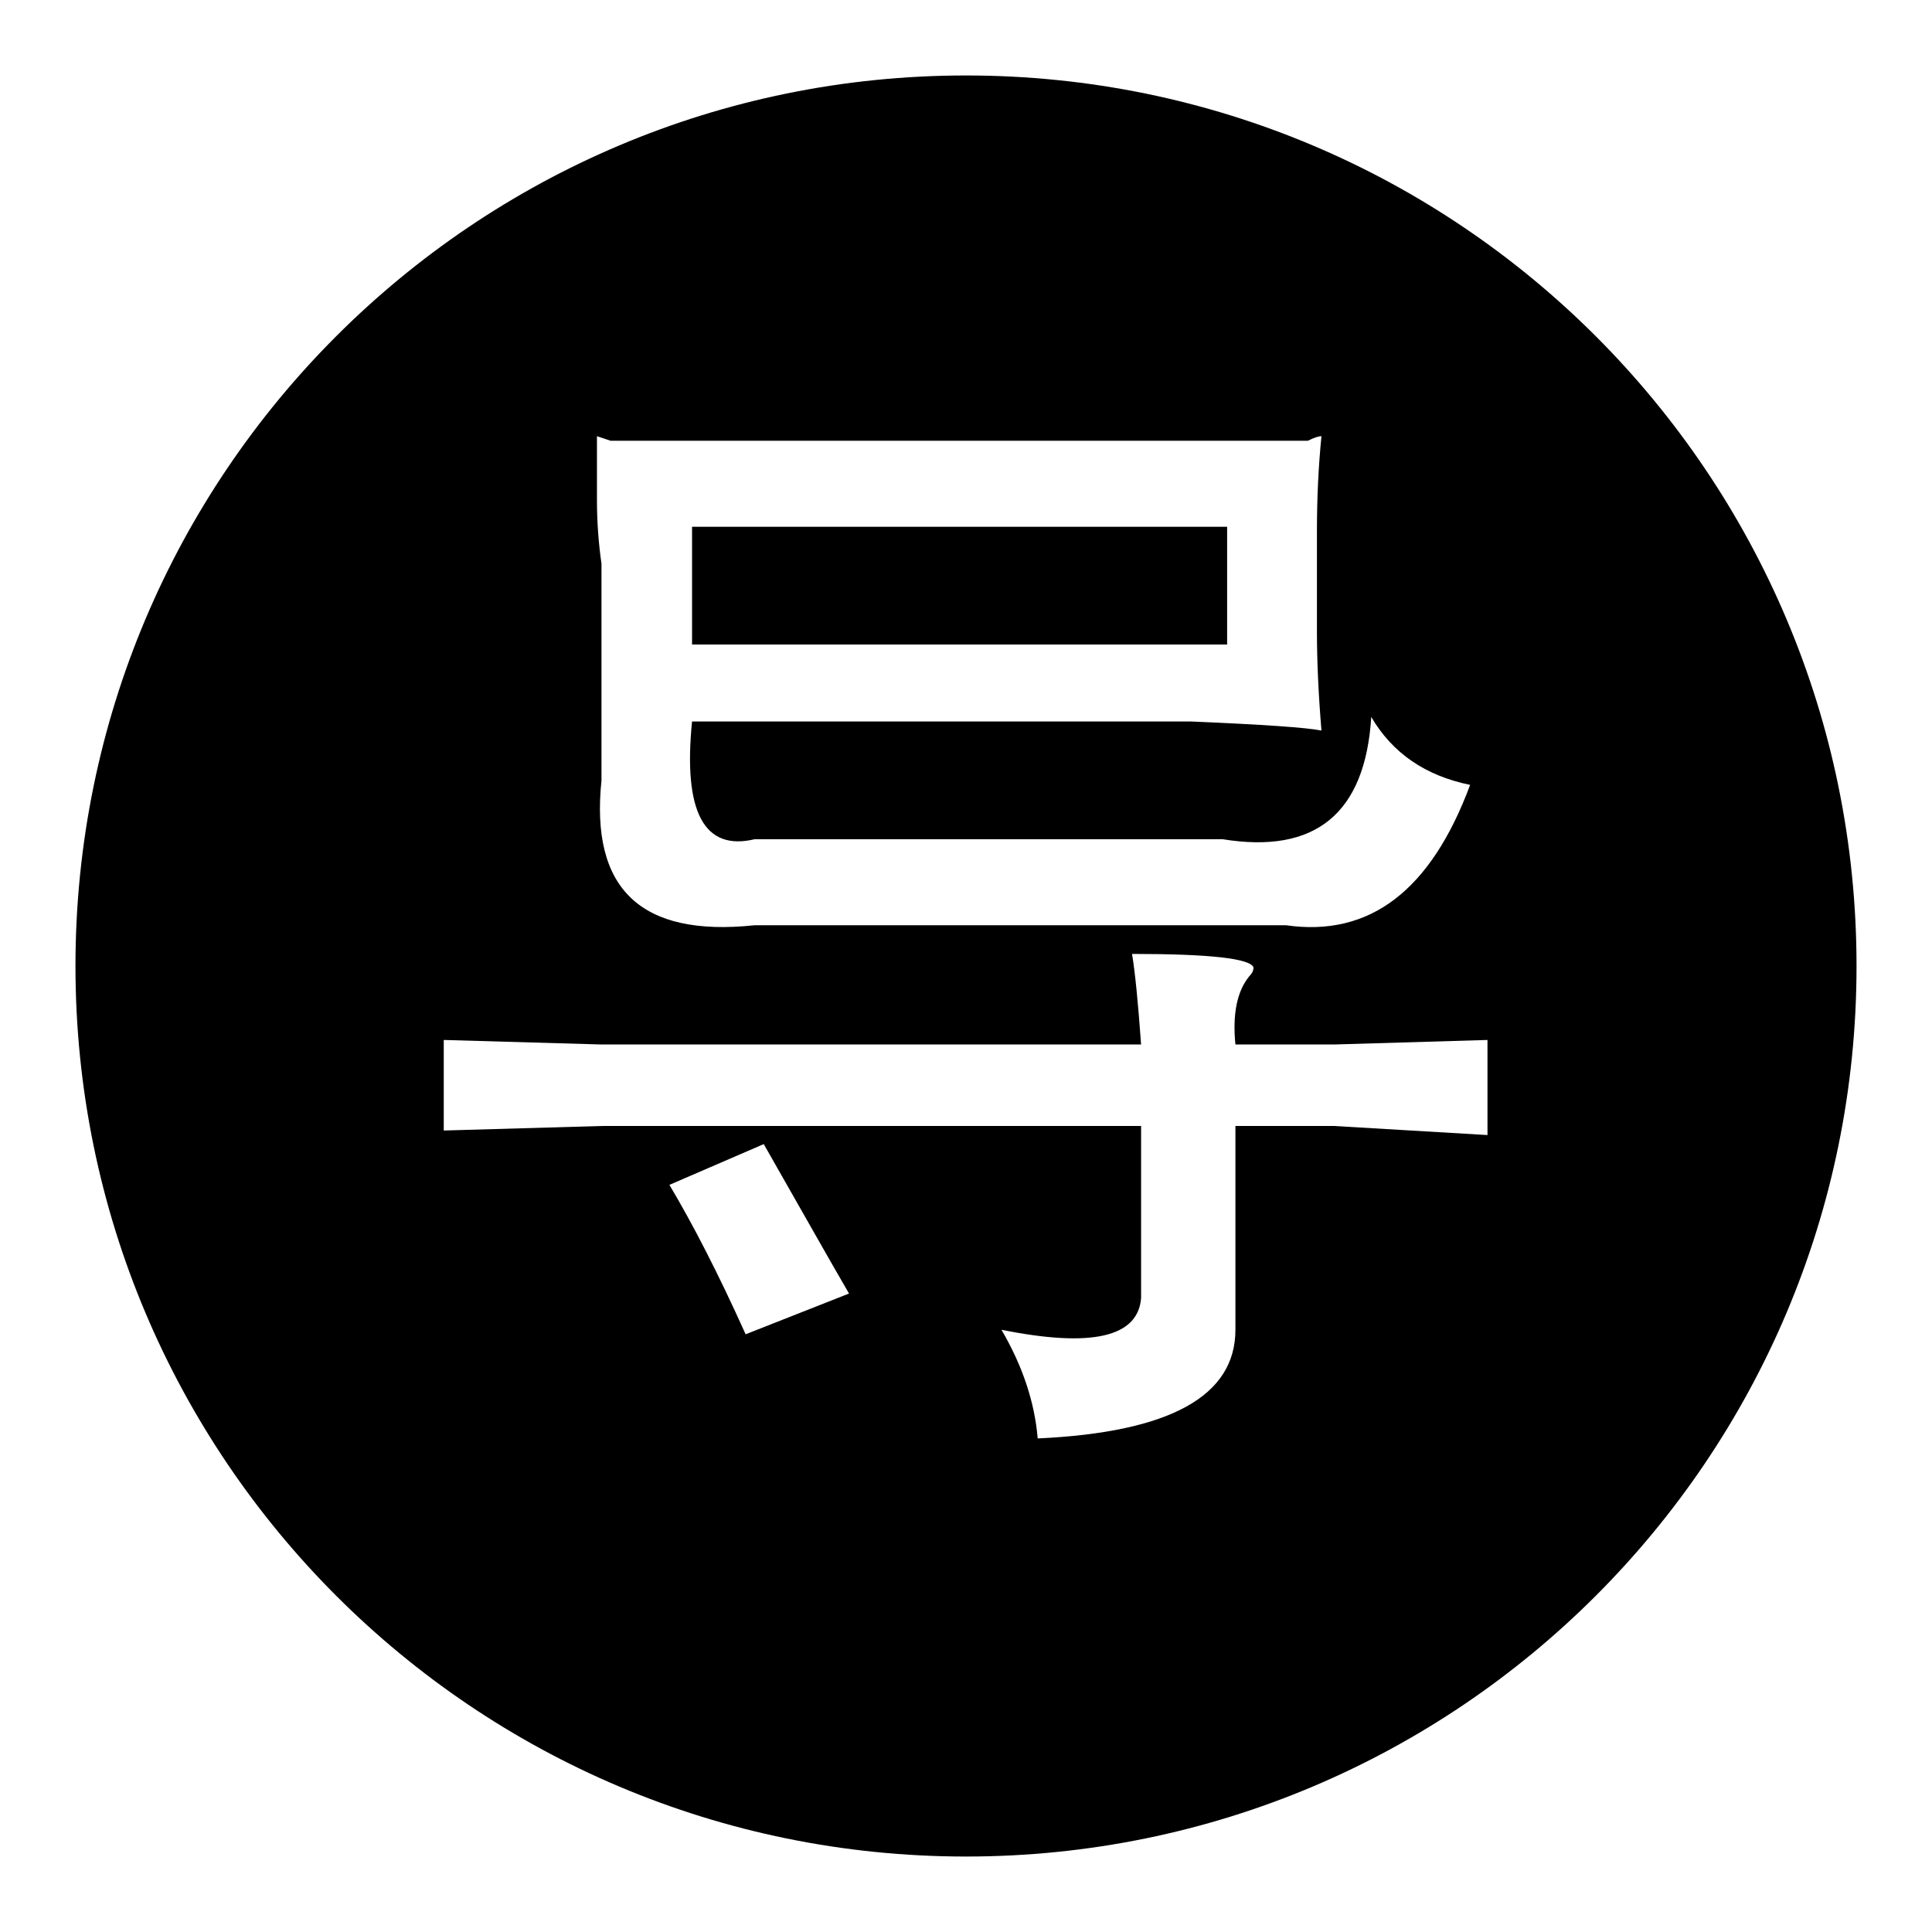 <?xml version="1.0" encoding="utf-8"?>
<!-- Svg Vector Icons : http://www.onlinewebfonts.com/icon -->
<!DOCTYPE svg PUBLIC "-//W3C//DTD SVG 1.1//EN" "http://www.w3.org/Graphics/SVG/1.1/DTD/svg11.dtd">
<svg version="1.1" xmlns="http://www.w3.org/2000/svg" xmlns:xlink="http://www.w3.org/1999/xlink" x="0px" y="0px" viewBox="0 0 256 256" enable-background="new 0 0 256 256" xml:space="preserve">
<g><g><path fill="#000000" d="M91.7,69.8h70.9v15.6H91.7V69.8L91.7,69.8z"/><path fill="#000000" d="M128,10C62.8,10,10,62.8,10,128c0,65.2,52.8,118,118,118c65.2,0,118-52.8,118-118C246,62.8,193.2,10,128,10z M79.1,57.8l1.8,0.6c5.2,0,11.1,0,17.9,0h61.4c4.8,0,9.1,0,13.1,0c0.8-0.4,1.4-0.6,1.8-0.6c-0.4,4-0.6,8.2-0.6,12.6v13.2c0,4,0.2,8.4,0.6,13.2c-2-0.4-7.8-0.8-17.3-1.2H91.7c-1.2,12,1.6,17.2,8.3,15.6h62c12.3,2,18.9-3.4,19.7-16.2c2.8,4.8,7.2,7.8,13.1,9c-5.2,14-13.3,20.2-24.4,18.6H100c-15.1,1.6-21.8-4.8-20.3-19.2V74.7c-0.4-2.8-0.6-5.6-0.6-8.4C79.1,63.1,79.1,60.2,79.1,57.8z M98.8,176.8c-3.6-8-7-14.6-10.1-19.8l12.5-5.4c4.8,8.4,8.5,15,11.3,19.8L98.8,176.8z M197.1,150.4l-20.3-1.2h-13.1v27c0,8.8-8.7,13.6-26.2,14.4c-0.4-4.8-2-9.6-4.8-14.4c11.9,2.4,18.1,1,18.5-4.2v-22.8H79.7l-20.9,0.6v-12l20.9,0.6h71.5c-0.4-5.6-0.8-9.6-1.2-12c10.3,0,15.7,0.6,16.1,1.8c0,0.4-0.2,0.8-0.6,1.2c-1.6,2-2.2,5-1.8,9h13.1l20.3-0.6V150.4L197.1,150.4z"/></g></g>
</svg>